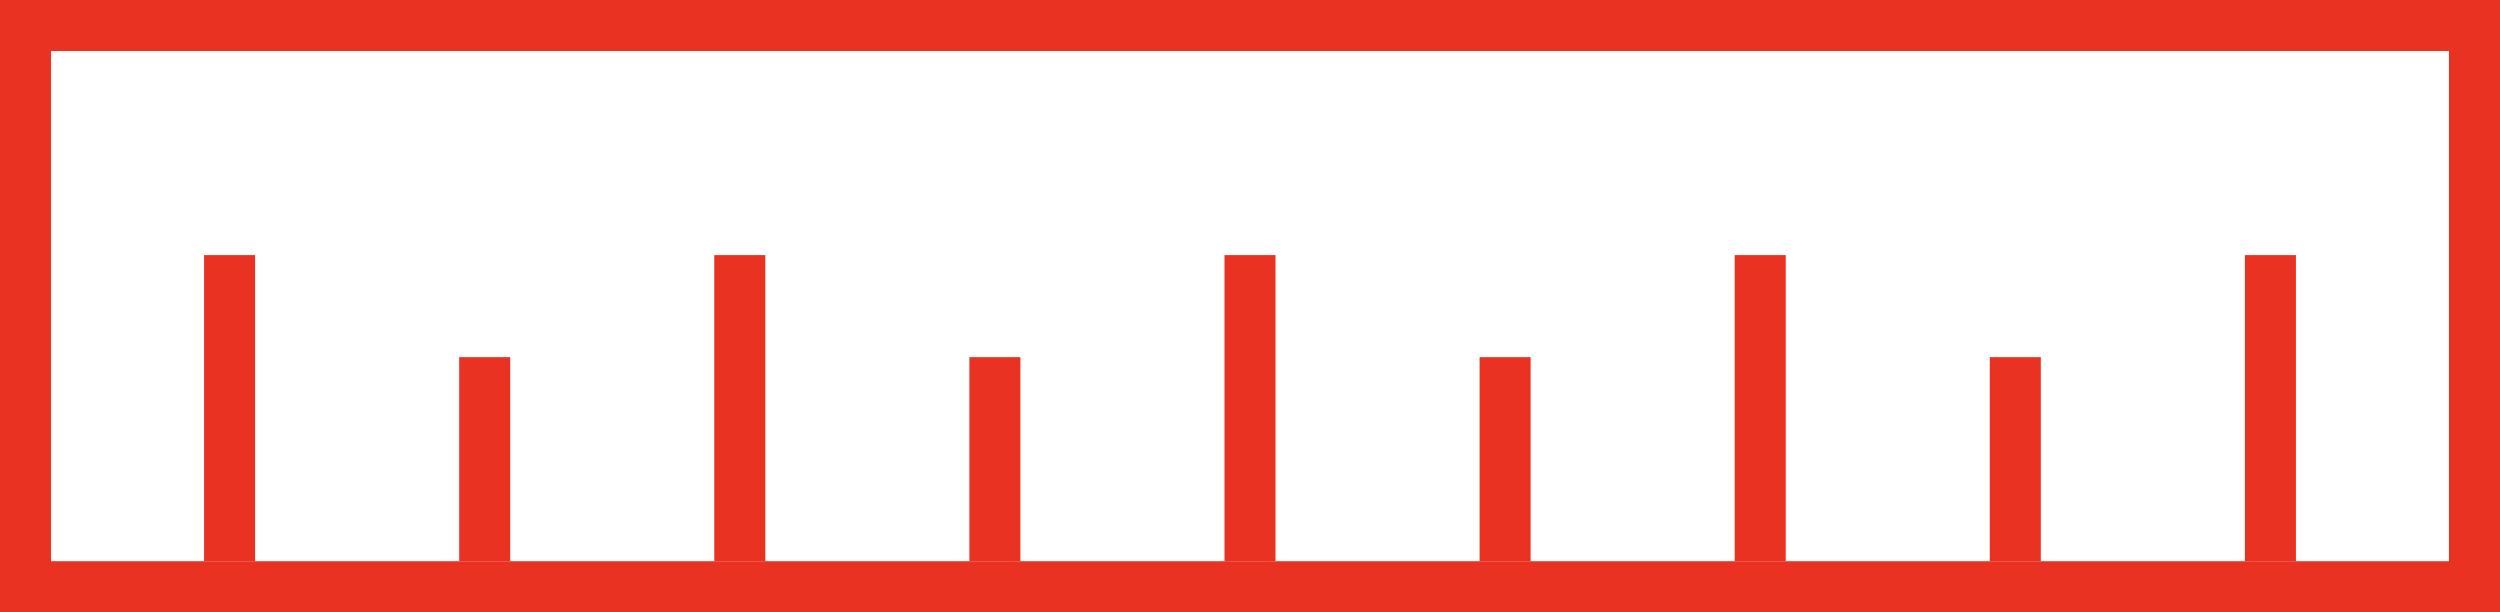 <svg xmlns="http://www.w3.org/2000/svg" width="49" height="12" viewBox="0 0 49 12">
    <g fill="none" fill-rule="evenodd">
        <path stroke="#EA3223" d="M0.5 0.5H48.5V11.5H0.5z"/>
        <path fill="#EA3223" d="M4 5H5V11H4zM14 5H15V11H14zM24 5H25V11H24zM39 7H40V11H39zM9 7H10V11H9zM19 7H20V11H19zM29 7H30V11H29zM34 5H35V11H34zM44 5H45V11H44z"/>
    </g>
</svg>
